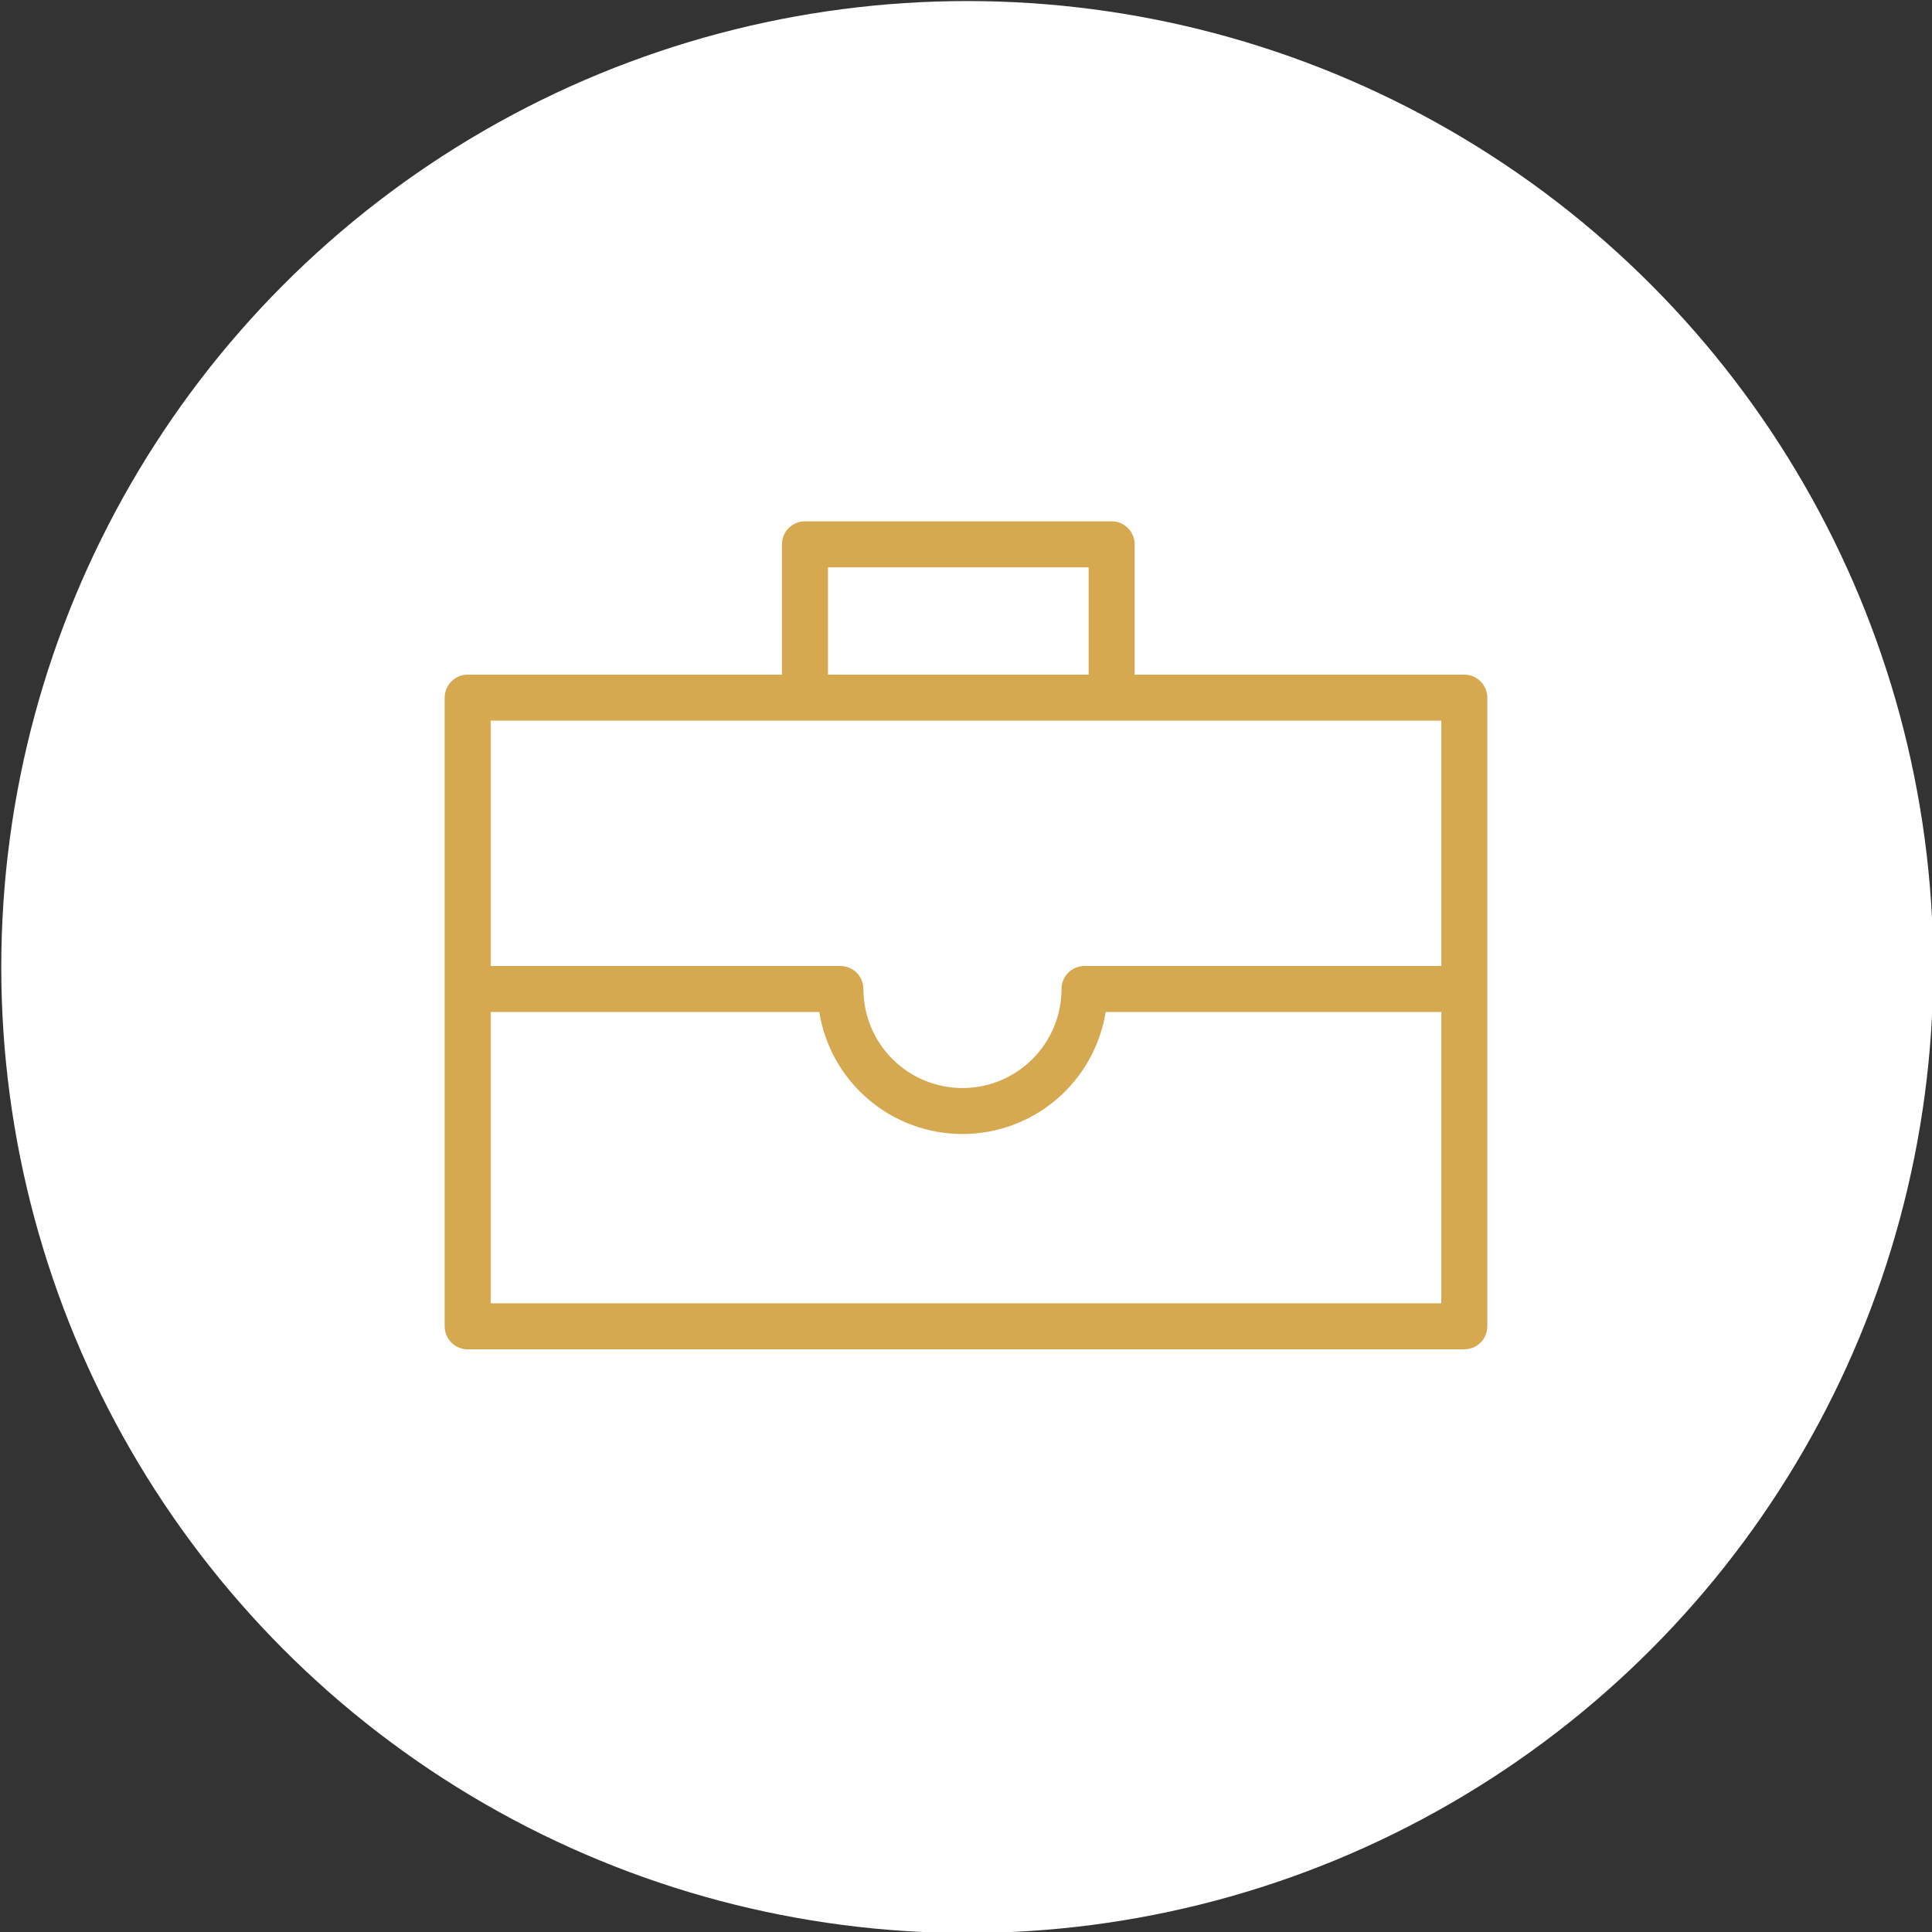 <?xml version="1.0" encoding="UTF-8"?> <svg xmlns="http://www.w3.org/2000/svg" viewBox="0 0 126.00 126.00" data-guides="{&quot;vertical&quot;:[],&quot;horizontal&quot;:[]}"><rect x="0" y="0" width="126.00" height="126.00" fill="#333333" stroke="none"/><ellipse color="rgb(51, 51, 51)" fill="white" cx="63.082" cy="63.068" r="63" id="tSvged51e83e24" title="Ellipse 2" fill-opacity="1" stroke="none" stroke-opacity="1" rx="62.999" ry="62.999" style="transform: rotate(0deg);"></ellipse><path fill="#d6a84f" stroke="none" fill-opacity="1" stroke-width="1" stroke-opacity="1" color="rgb(51, 51, 51)" id="tSvg128142c7ad6" title="Path 5" d="M95.499 43.999C88.332 43.999 81.166 43.999 73.999 43.999C73.999 41.166 73.999 38.333 73.999 35.499C73.999 35.102 73.841 34.72 73.56 34.439C73.278 34.157 72.897 33.999 72.499 33.999C65.832 33.999 59.166 33.999 52.499 33.999C52.102 33.999 51.72 34.157 51.439 34.439C51.157 34.72 50.999 35.102 50.999 35.499C50.999 38.333 50.999 41.166 50.999 43.999C44.166 43.999 37.333 43.999 30.5 43.999C30.102 43.999 29.72 44.157 29.439 44.439C29.158 44.72 29 45.102 29 45.499C29 59.166 29 72.832 29 86.499C29 86.897 29.158 87.278 29.439 87.559C29.72 87.841 30.102 87.999 30.5 87.999C52.166 87.999 73.832 87.999 95.499 87.999C95.897 87.999 96.278 87.841 96.559 87.559C96.841 87.278 96.999 86.897 96.999 86.499C96.999 72.832 96.999 59.166 96.999 45.499C96.999 45.102 96.841 44.72 96.559 44.439C96.278 44.157 95.897 43.999 95.499 43.999ZM53.999 36.999C59.666 36.999 65.332 36.999 70.999 36.999C70.999 39.333 70.999 41.666 70.999 43.999C65.332 43.999 59.666 43.999 53.999 43.999C53.999 41.666 53.999 39.333 53.999 36.999ZM93.999 46.999C93.999 52.333 93.999 57.666 93.999 62.999C86.242 62.999 78.486 62.999 70.729 62.999C70.331 62.999 69.95 63.157 69.668 63.438C69.387 63.72 69.229 64.101 69.229 64.499C69.229 66.212 68.549 67.856 67.337 69.067C66.126 70.278 64.482 70.959 62.769 70.959C61.056 70.959 59.413 70.278 58.201 69.067C56.99 67.856 56.309 66.212 56.309 64.499C56.309 64.101 56.151 63.72 55.87 63.438C55.589 63.157 55.207 62.999 54.809 62.999C47.206 62.999 39.603 62.999 32 62.999C32 57.666 32 52.333 32 46.999C52.666 46.999 73.332 46.999 93.999 46.999ZM32 84.999C32 78.666 32 72.332 32 65.999C39.143 65.999 46.286 65.999 53.429 65.999C53.786 68.219 54.922 70.239 56.634 71.698C58.346 73.156 60.521 73.957 62.769 73.957C65.018 73.957 67.193 73.156 68.904 71.698C70.616 70.239 71.752 68.219 72.109 65.999C79.406 65.999 86.702 65.999 93.999 65.999C93.999 72.332 93.999 78.666 93.999 84.999C73.332 84.999 52.666 84.999 32 84.999Z"></path><defs></defs></svg> 
